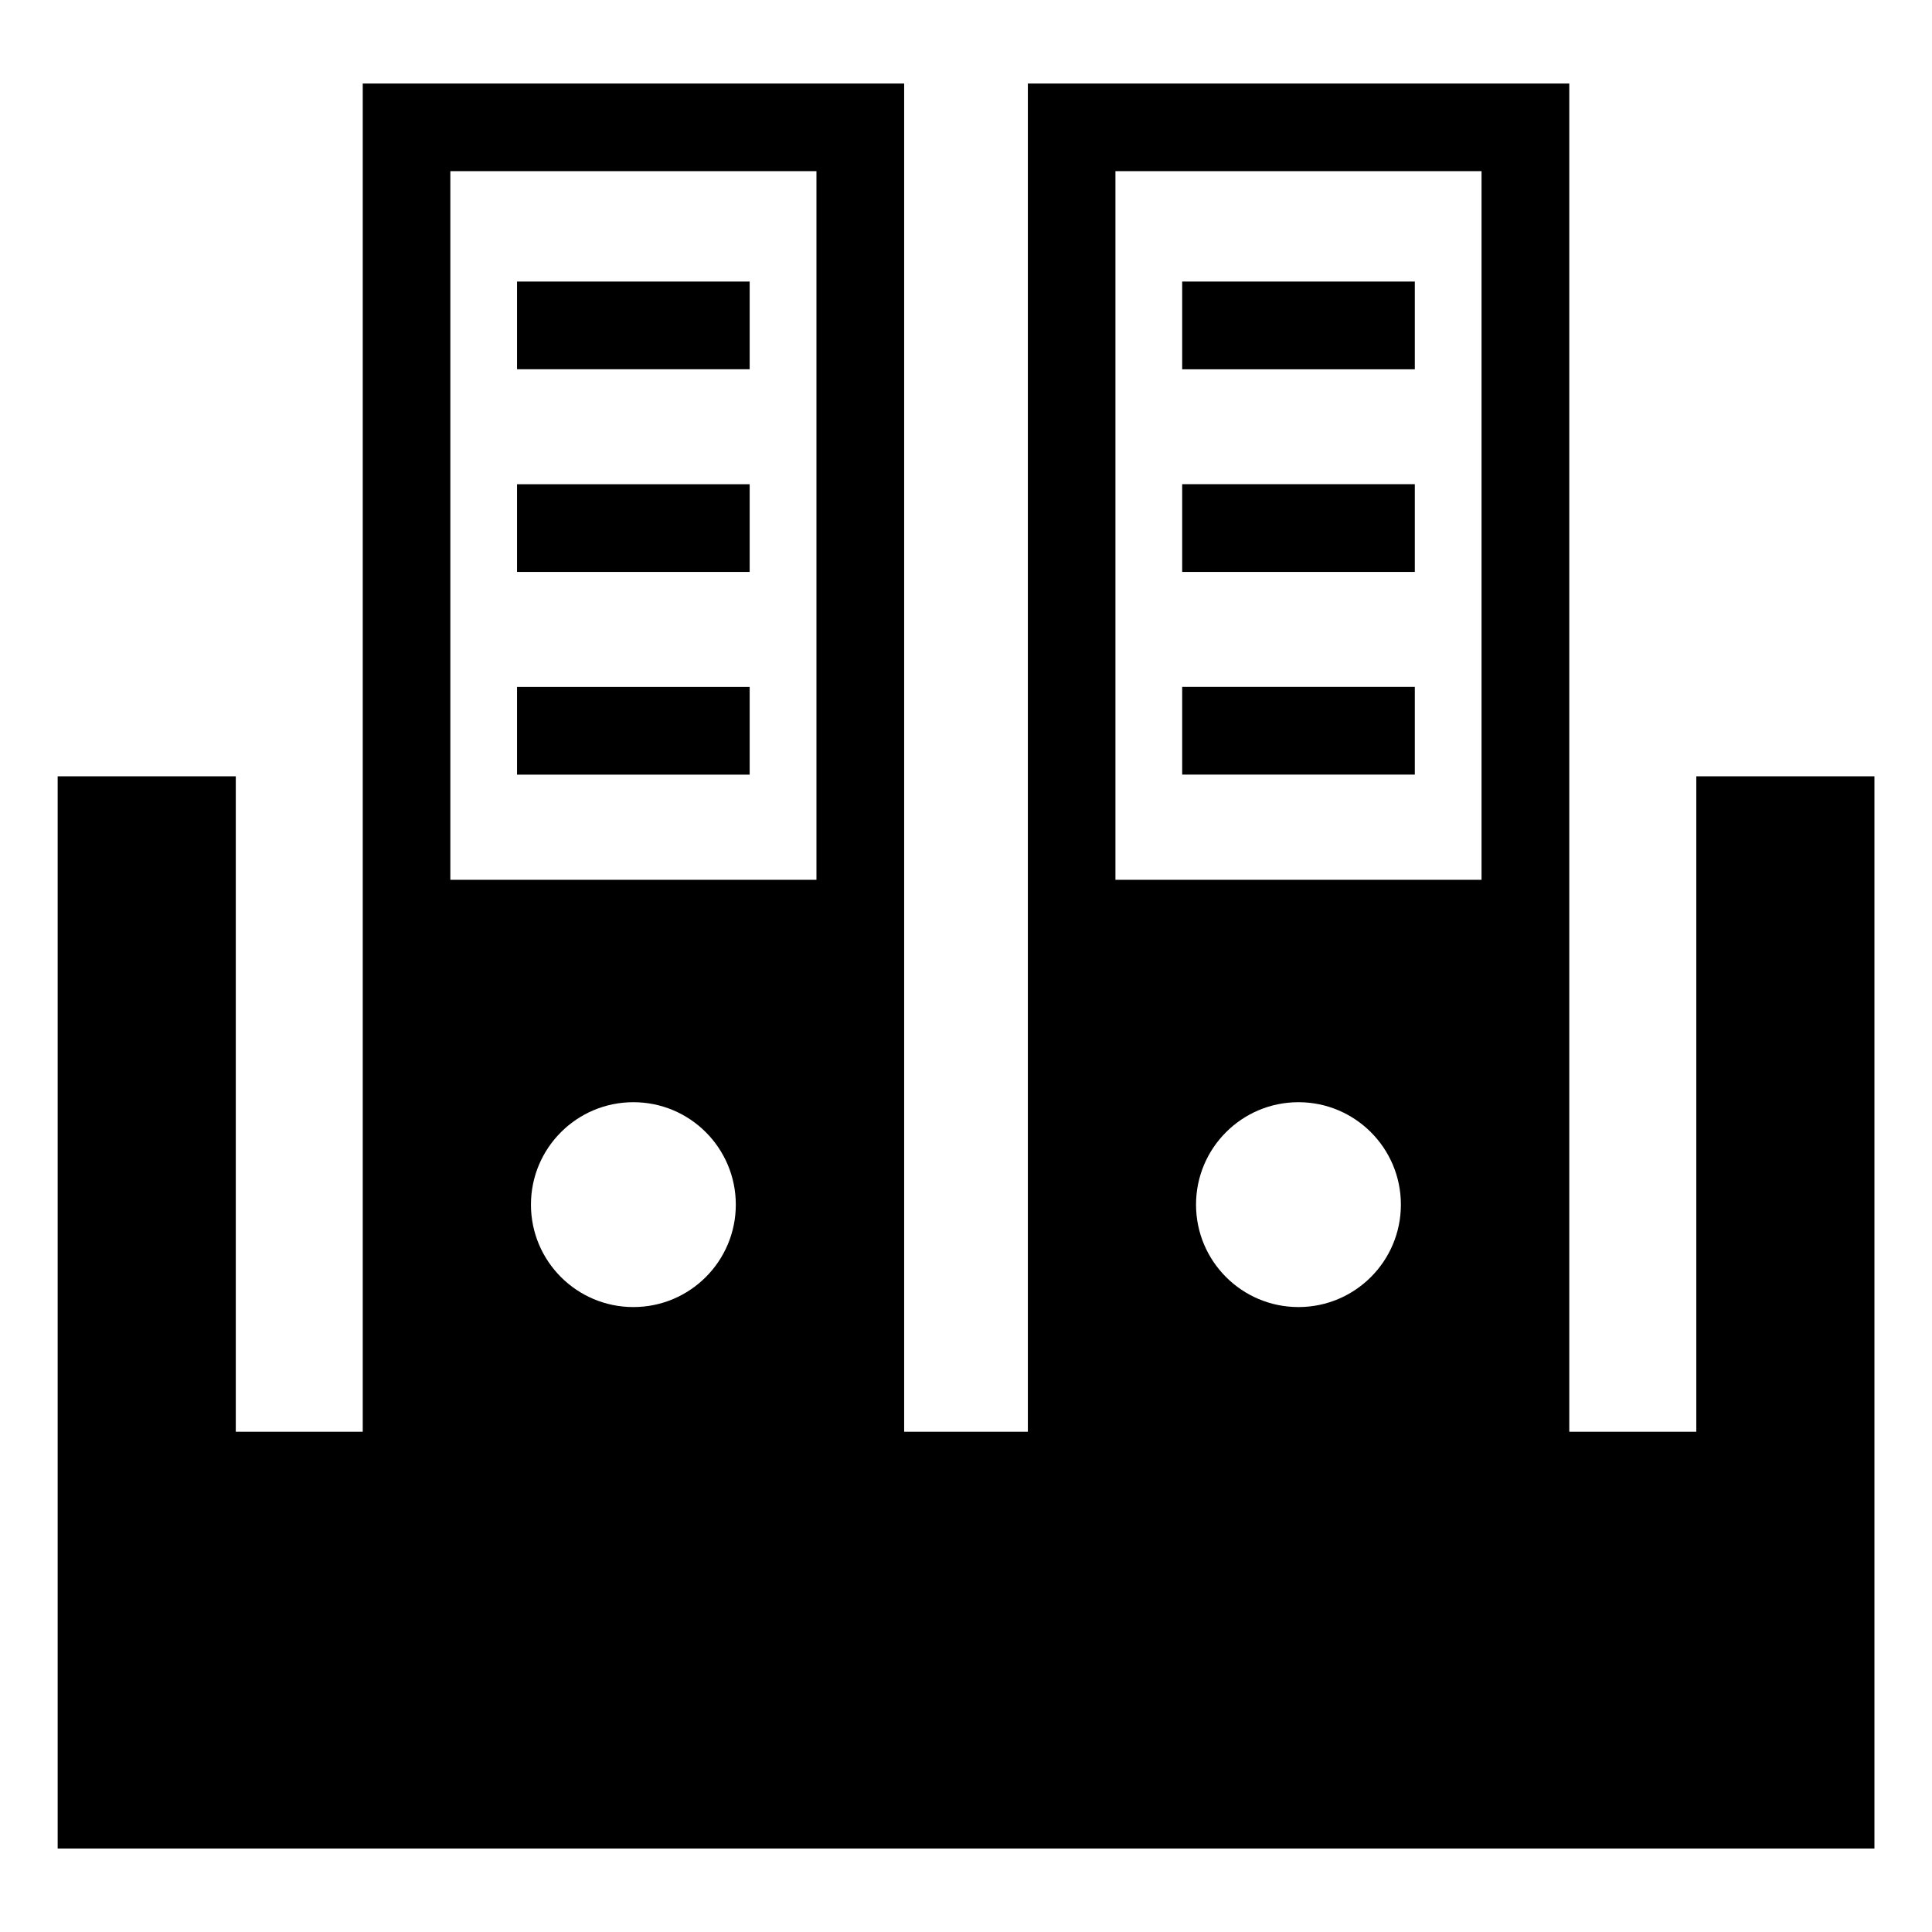 <?xml version="1.0" encoding="UTF-8"?>
<!-- Uploaded to: SVG Repo, www.svgrepo.com, Generator: SVG Repo Mixer Tools -->
<svg fill="#000000" width="800px" height="800px" version="1.1" viewBox="144 144 512 512" xmlns="http://www.w3.org/2000/svg">
 <path d="m593.52 523.43h-33.645v-357.3h-143.48v357.3h-32.785v-357.3h-143.48v357.3h-33.645v-173.7h-47.203v284.15h481.46v-284.15h-47.203v173.7zm-136.23-304.81h61.652v23.246h-61.652zm-176.27 107.42h61.652v23.246h-61.652zm0-53.715h61.652v23.246h-61.652zm0-53.715h61.652v23.246h-61.652zm176.27 107.42h61.652v23.246h-61.652zm0-53.715h61.652v23.246h-61.652zm30.816 163.78c14.992 0 27.145 12.152 27.145 27.145s-12.152 27.145-27.145 27.145c-14.992 0-27.145-12.152-27.145-27.145s12.152-27.145 27.145-27.145zm-48.504-246.74h97.02v187.81h-97.02zm-127.75 246.74c14.992 0 27.145 12.152 27.145 27.145s-12.152 27.145-27.145 27.145c-14.992 0-27.145-12.152-27.145-27.145s12.152-27.145 27.145-27.145zm-48.504-246.74h97.02v187.81h-97.02z" fill-rule="evenodd"/>
</svg>